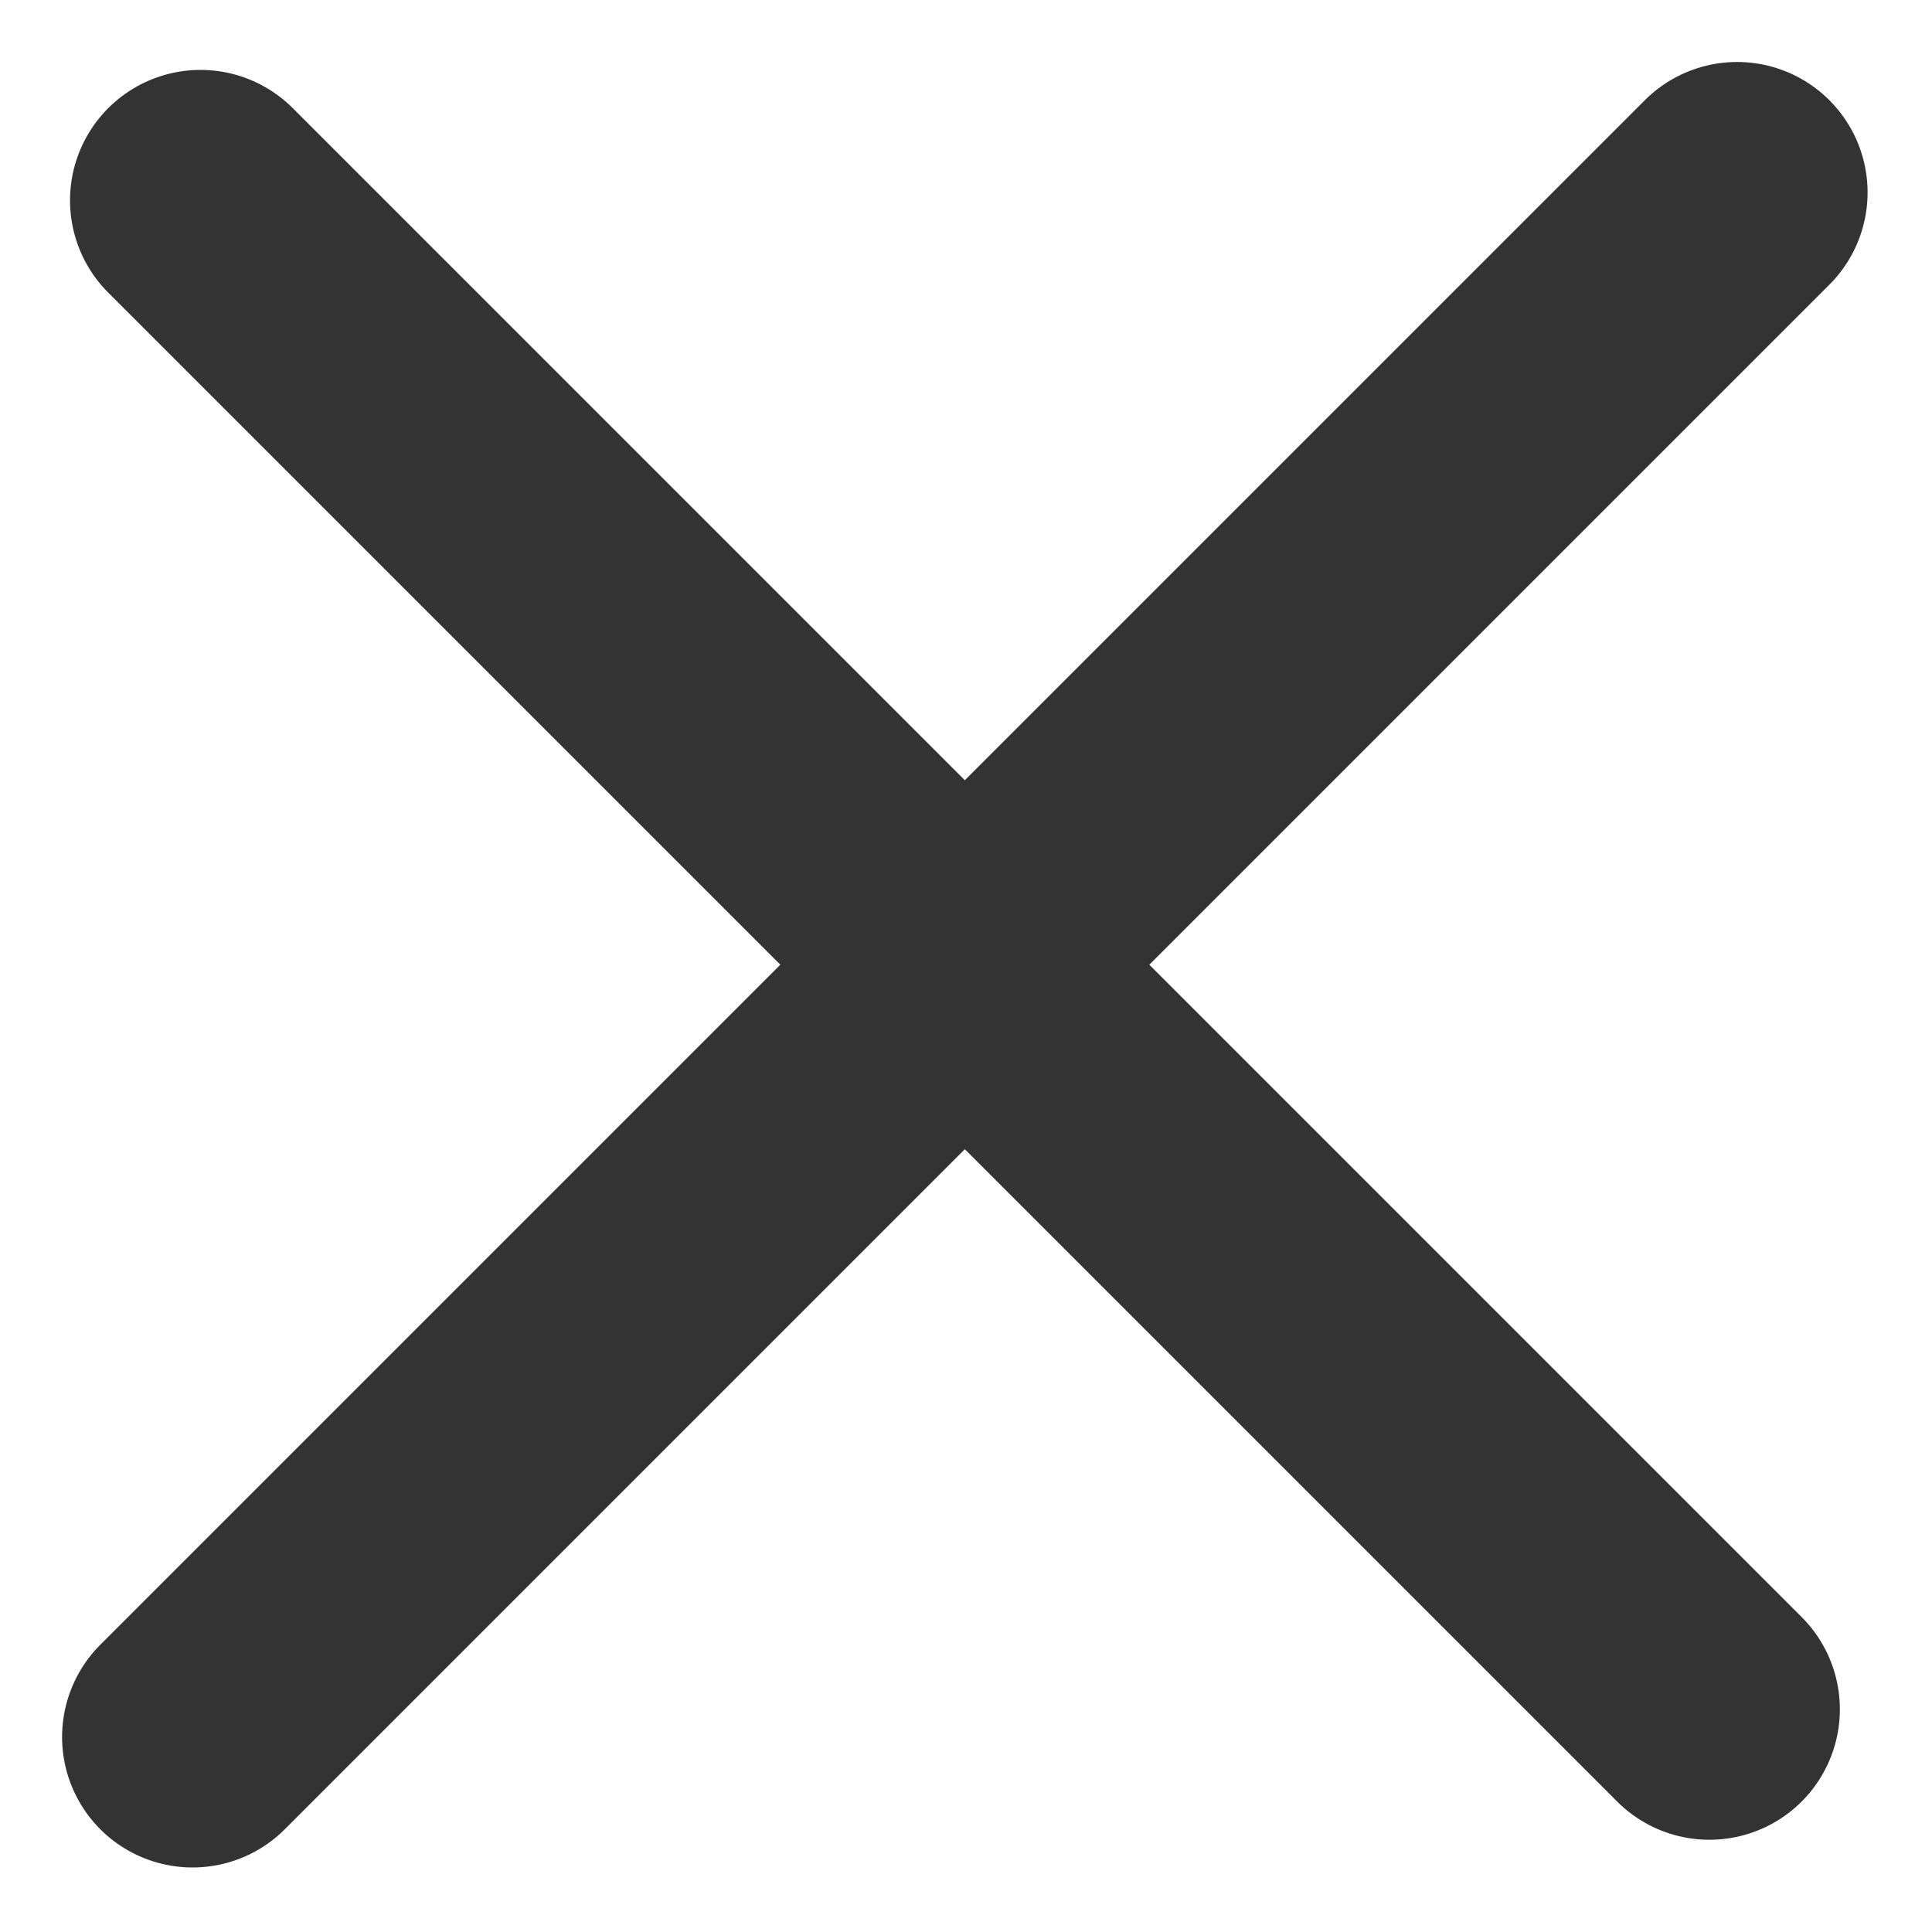 <svg xmlns="http://www.w3.org/2000/svg" xmlns:xlink="http://www.w3.org/1999/xlink" width="1080" zoomAndPan="magnify" viewBox="0 0 810 810" height="1080" preserveAspectRatio="xMidYMid meet" version="1.0"><path stroke-linecap="round" transform="matrix(21.88, 0, 0, 21.88, -258.914, -256.726)" fill="none" stroke-linejoin="round" d="M 15.675 15.573 L 44.588 44.486 M 45.119 15.421 L 15.523 45.017 " stroke="#333333" stroke-width="5" stroke-opacity="1" stroke-miterlimit="4"/></svg>
